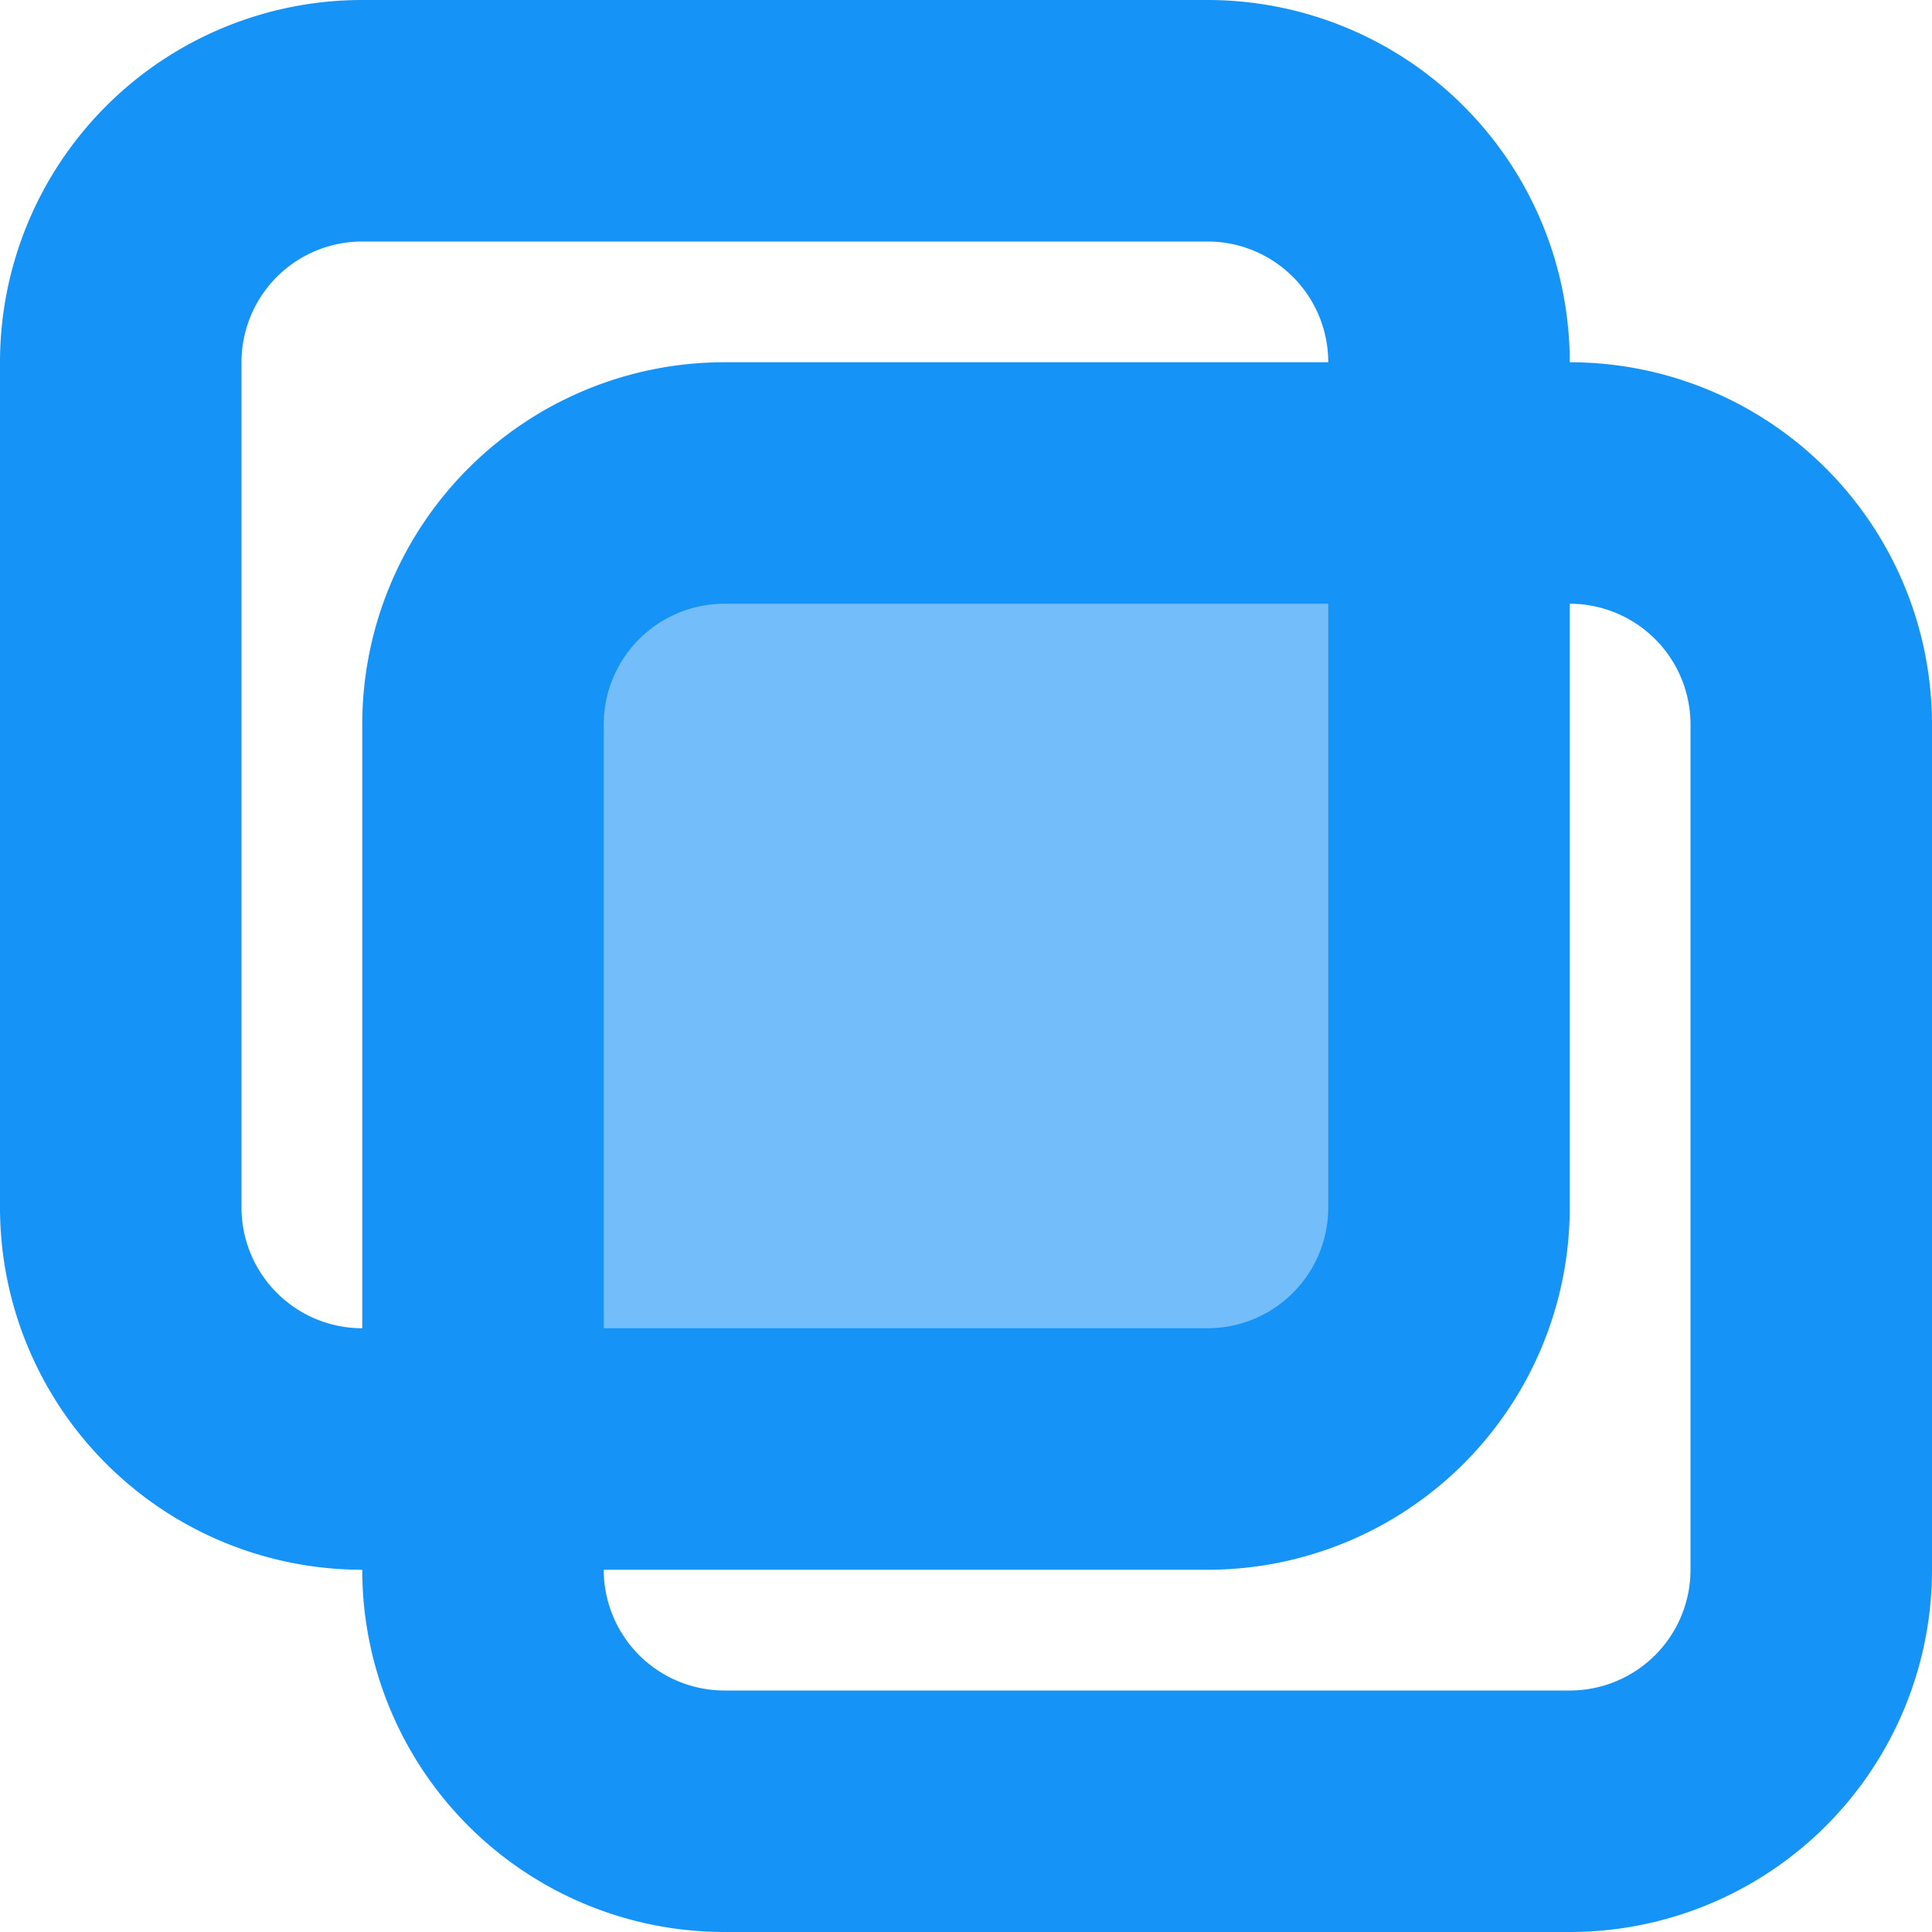 <?xml version="1.0" standalone="no"?><!DOCTYPE svg PUBLIC "-//W3C//DTD SVG 1.1//EN" "http://www.w3.org/Graphics/SVG/1.1/DTD/svg11.dtd"><svg t="1729347319173" class="icon" viewBox="0 0 1024 1024" version="1.1" xmlns="http://www.w3.org/2000/svg" p-id="15215" xmlns:xlink="http://www.w3.org/1999/xlink" width="200" height="200"><path d="M192 128a64 64 0 0 0-64 64v448a64 64 0 0 0 64 64h448a64 64 0 0 0 64-64V192a64 64 0 0 0-64-64H192m0-128h448a192 192 0 0 1 192 192v448a192 192 0 0 1-192 192H192a192 192 0 0 1-192-192V192a192 192 0 0 1 192-192z" fill="#1693F6" p-id="15216"></path><path d="M384 320a64 64 0 0 0-64 64v448a64 64 0 0 0 64 64h448a64 64 0 0 0 64-64V384a64 64 0 0 0-64-64H384m0-128h448a192 192 0 0 1 192 192v448a192 192 0 0 1-192 192H384a192 192 0 0 1-192-192V384a192 192 0 0 1 192-192z" fill="#1693F6" p-id="15217"></path><path d="M294.4 768a193.472 193.472 0 0 1-35.2-3.2A193.024 193.024 0 0 1 256 729.6V448a192 192 0 0 1 192-192h281.6a192 192 0 0 1 35.2 3.2 192.96 192.96 0 0 1 3.2 35.2V576a192 192 0 0 1-192 192z" fill="#1693F6" opacity=".6" p-id="15218"></path></svg>